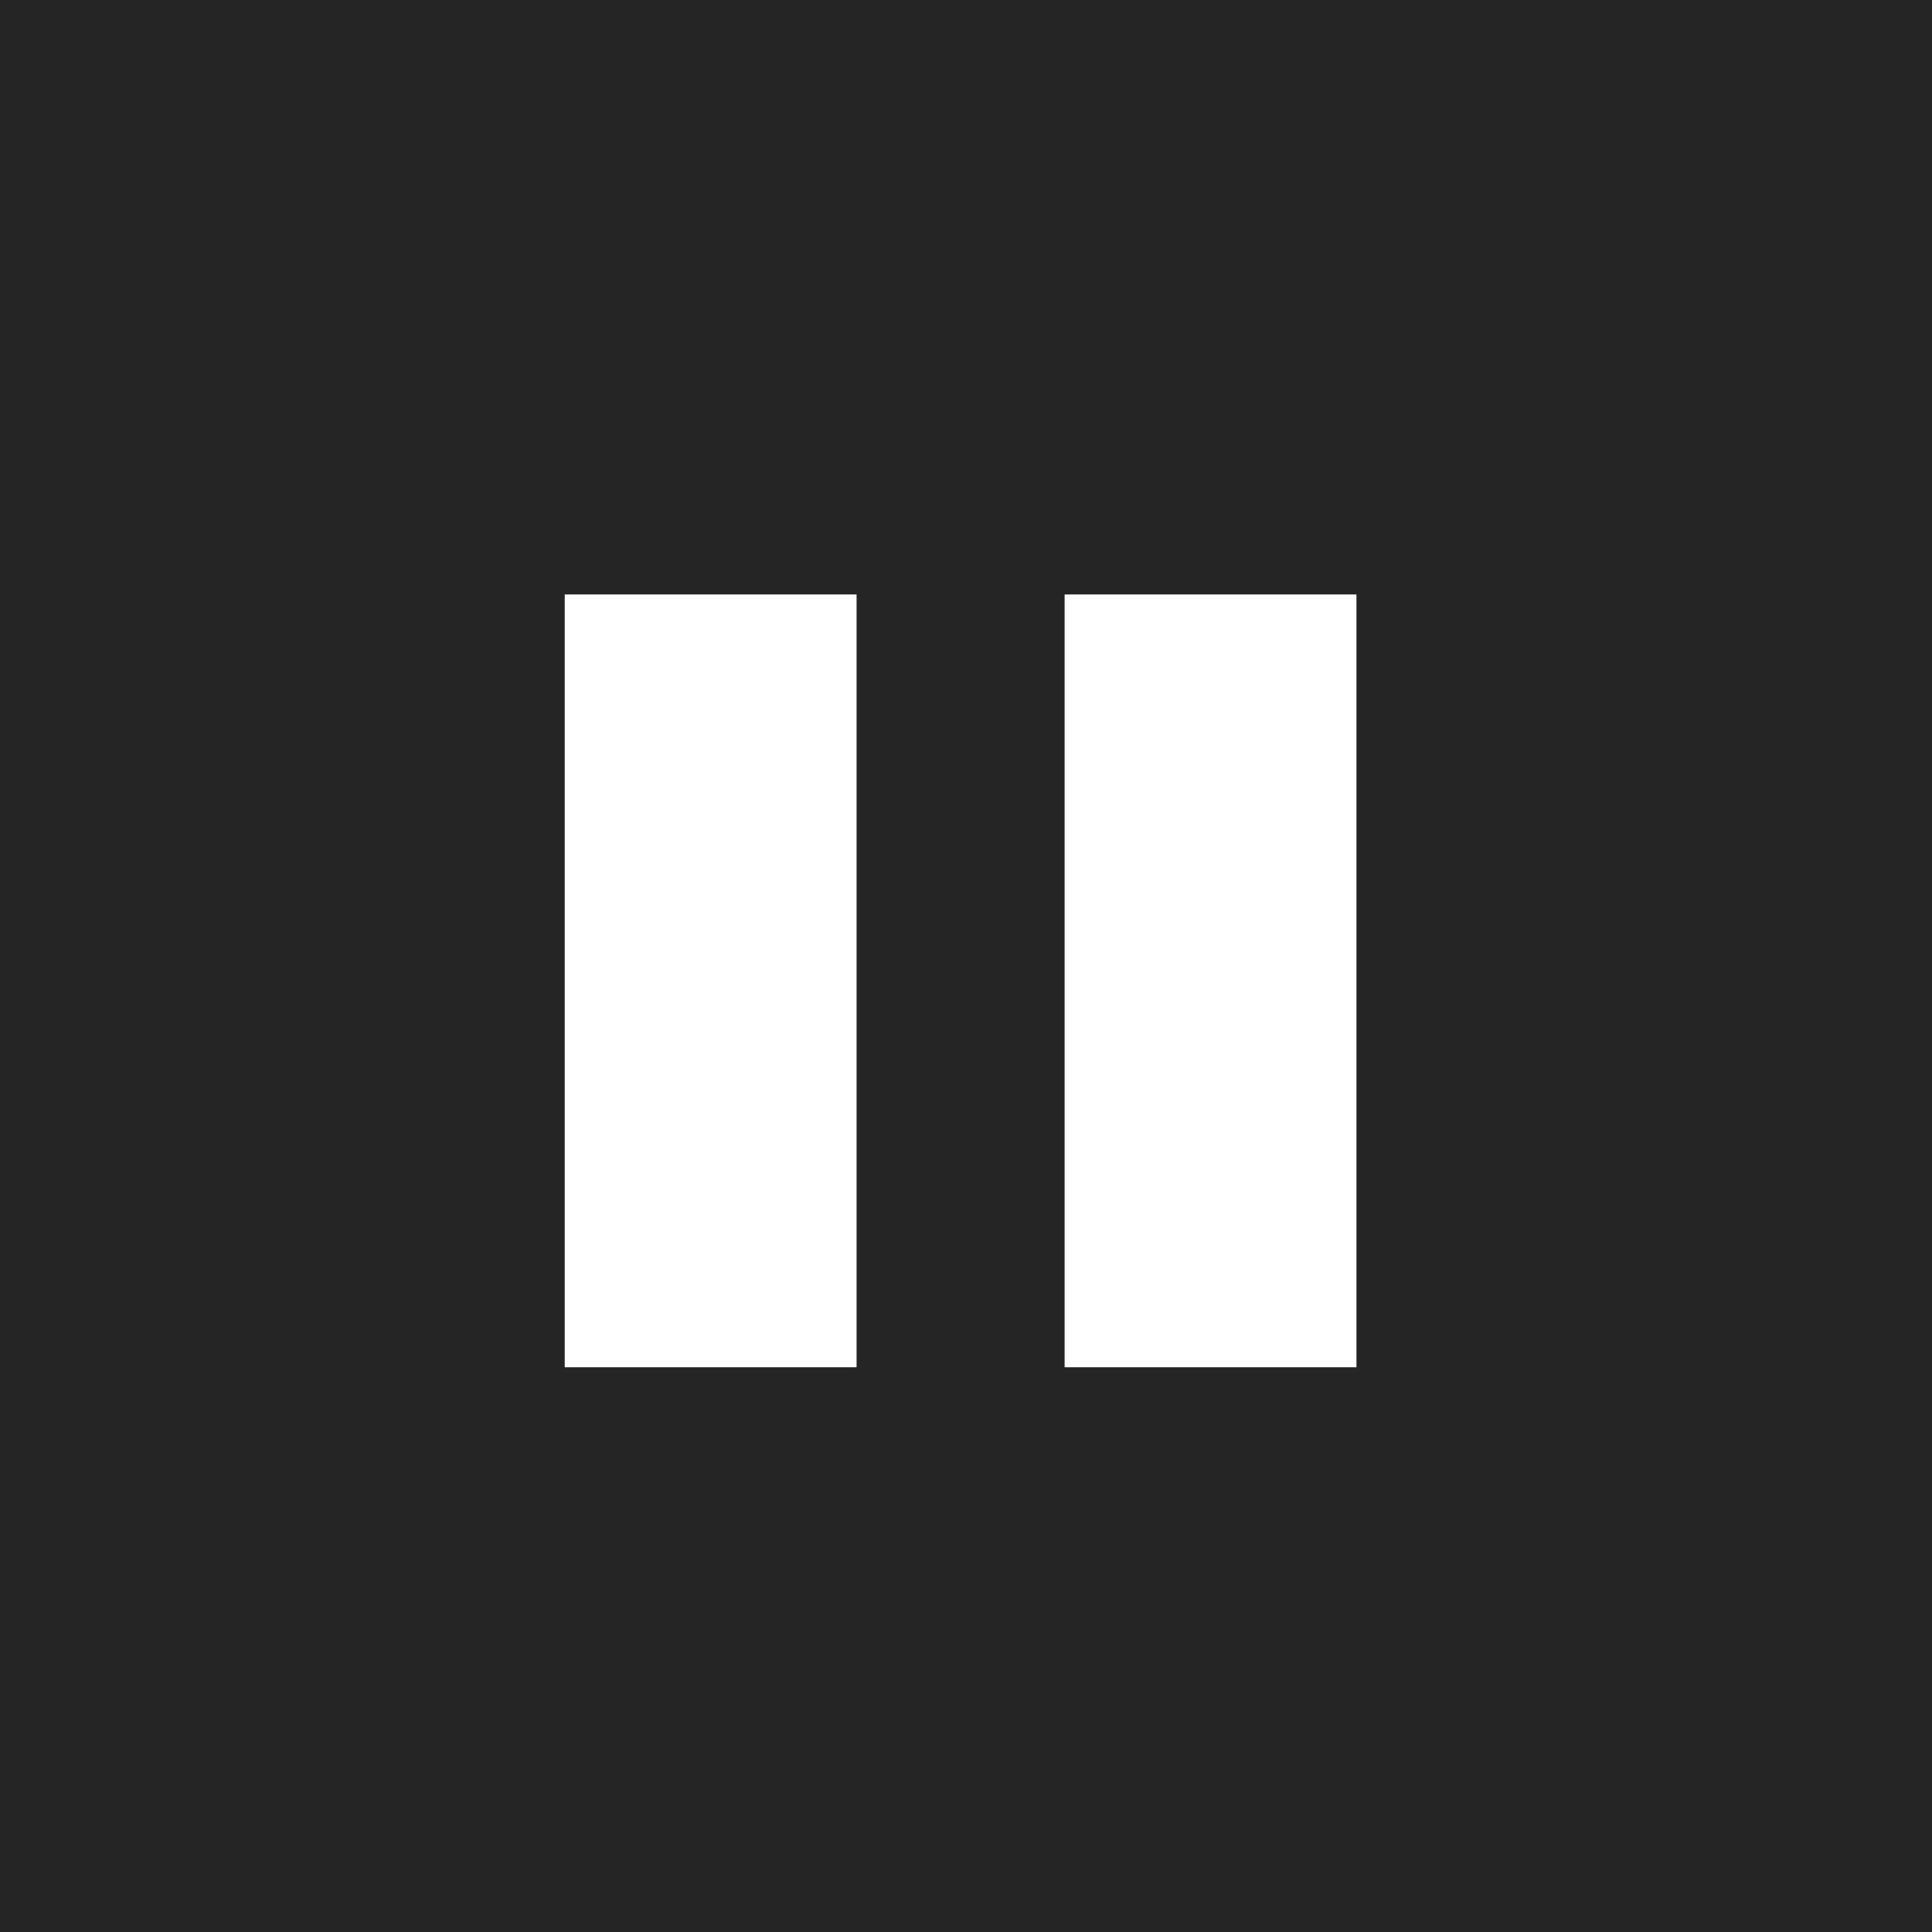 <?xml version="1.0" encoding="UTF-8"?> <svg xmlns="http://www.w3.org/2000/svg" width="65" height="65" viewBox="0 0 65 65" fill="none"><rect width="65" height="65" fill="#252525"></rect><rect x="19" y="20" width="9.818" height="26" fill="white"></rect><rect x="35.818" y="20" width="9.818" height="26" fill="white"></rect></svg> 